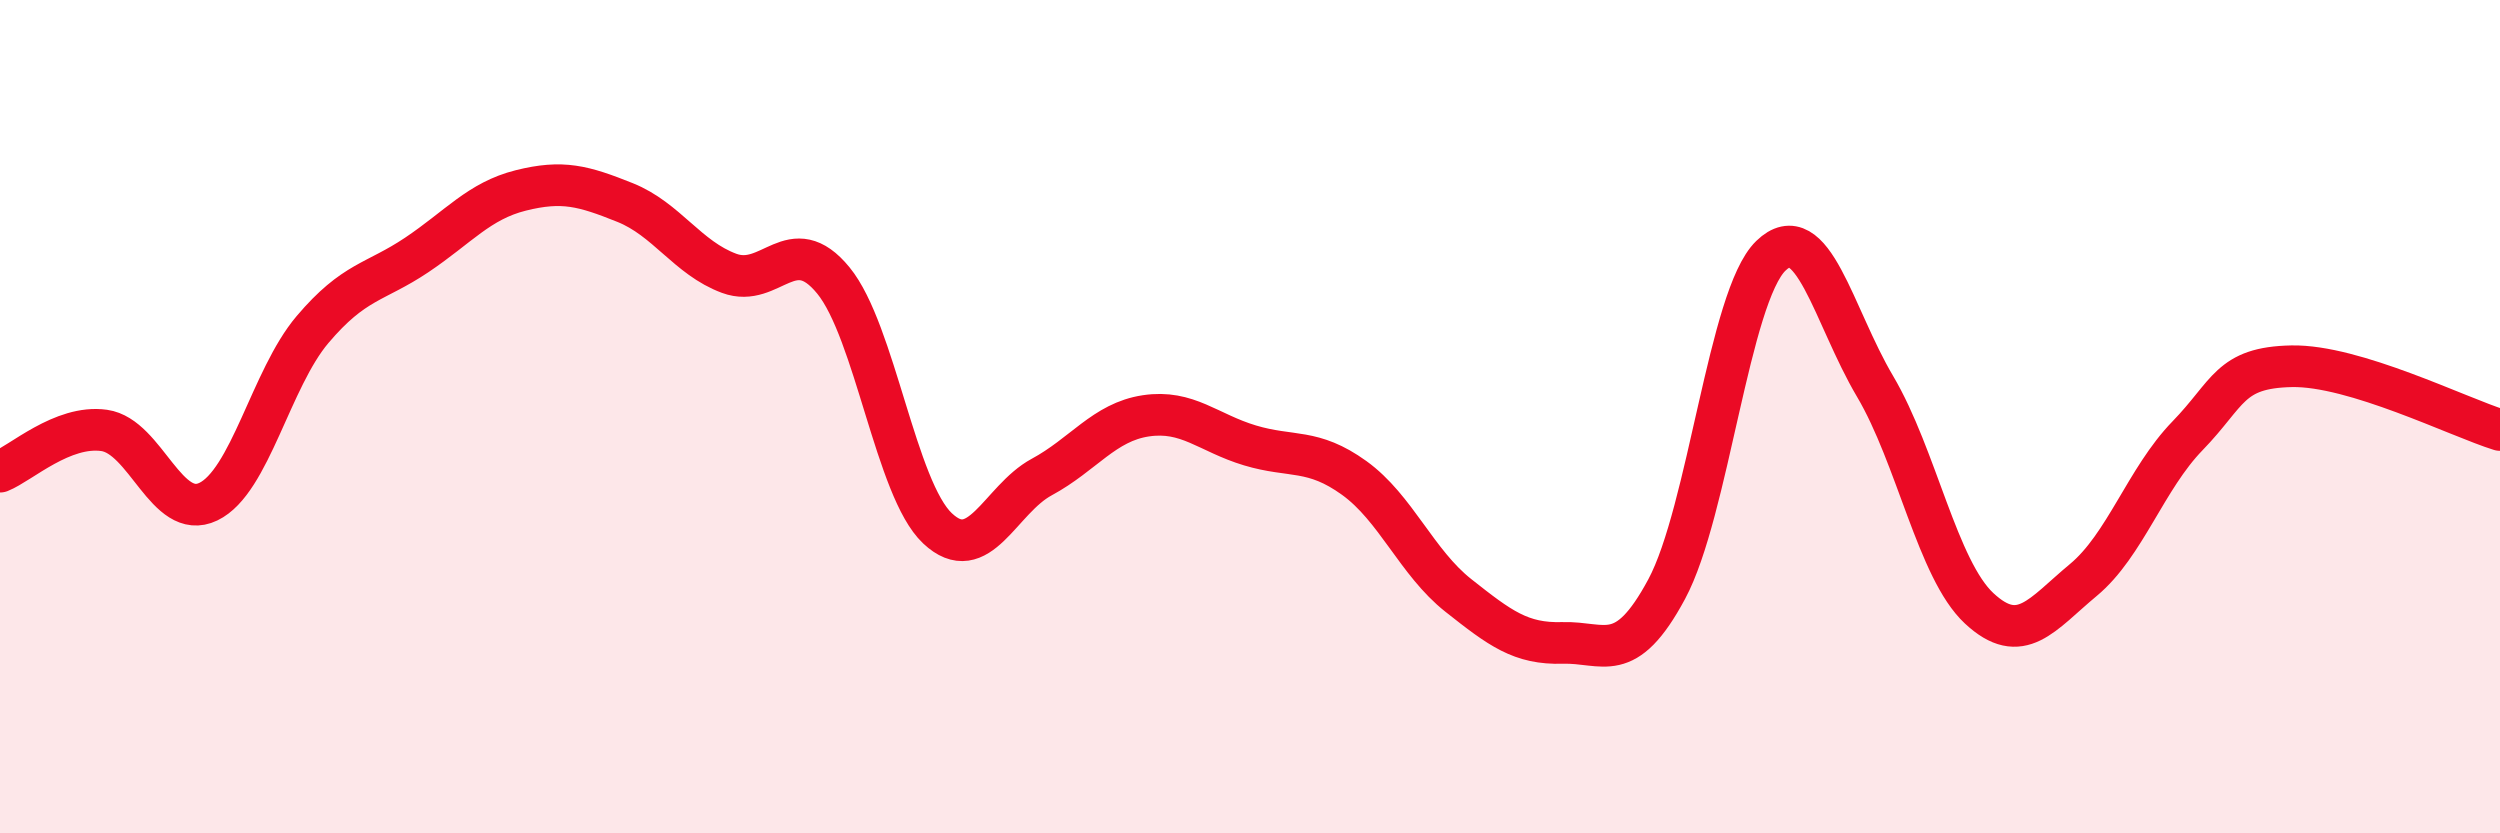 
    <svg width="60" height="20" viewBox="0 0 60 20" xmlns="http://www.w3.org/2000/svg">
      <path
        d="M 0,11.32 C 0.5,11.12 1.5,10.19 2.5,10.33 C 3.5,10.47 4,12.52 5,12.04 C 6,11.56 6.5,9.09 7.5,7.91 C 8.5,6.73 9,6.79 10,6.12 C 11,5.45 11.5,4.82 12.5,4.57 C 13.5,4.32 14,4.46 15,4.86 C 16,5.26 16.5,6.19 17.5,6.56 C 18.5,6.93 19,5.51 20,6.73 C 21,7.95 21.5,11.74 22.5,12.68 C 23.5,13.62 24,11.99 25,11.45 C 26,10.91 26.5,10.13 27.5,9.98 C 28.5,9.83 29,10.39 30,10.69 C 31,10.99 31.5,10.75 32.5,11.47 C 33.5,12.19 34,13.5 35,14.29 C 36,15.08 36.5,15.46 37.5,15.43 C 38.5,15.4 39,16 40,14.14 C 41,12.28 41.5,7.11 42.5,6.14 C 43.5,5.17 44,7.58 45,9.27 C 46,10.96 46.5,13.67 47.5,14.6 C 48.5,15.53 49,14.75 50,13.92 C 51,13.09 51.5,11.49 52.5,10.46 C 53.5,9.43 53.5,8.82 55,8.79 C 56.5,8.76 59,10.01 60,10.32L60 20L0 20Z"
        fill="#EB0A25"
        opacity="0.1"
        stroke-linecap="round"
        stroke-linejoin="round"
      />
      <path
        d="M 0,11.32 C 0.5,11.12 1.5,10.19 2.5,10.33 C 3.5,10.47 4,12.52 5,12.04 C 6,11.56 6.5,9.09 7.5,7.91 C 8.5,6.73 9,6.79 10,6.12 C 11,5.45 11.5,4.82 12.5,4.57 C 13.5,4.32 14,4.46 15,4.86 C 16,5.26 16.5,6.19 17.5,6.56 C 18.5,6.93 19,5.51 20,6.73 C 21,7.95 21.5,11.74 22.5,12.68 C 23.5,13.62 24,11.99 25,11.45 C 26,10.91 26.5,10.13 27.5,9.98 C 28.5,9.83 29,10.39 30,10.69 C 31,10.99 31.5,10.75 32.5,11.47 C 33.5,12.19 34,13.5 35,14.29 C 36,15.08 36.5,15.46 37.5,15.43 C 38.5,15.4 39,16 40,14.14 C 41,12.28 41.5,7.11 42.5,6.14 C 43.5,5.17 44,7.58 45,9.27 C 46,10.96 46.5,13.67 47.5,14.6 C 48.5,15.53 49,14.75 50,13.92 C 51,13.09 51.5,11.49 52.5,10.46 C 53.5,9.43 53.5,8.82 55,8.79 C 56.5,8.76 59,10.01 60,10.32"
        stroke="#EB0A25"
        stroke-width="1"
        fill="none"
        stroke-linecap="round"
        stroke-linejoin="round"
      />
    </svg>
  